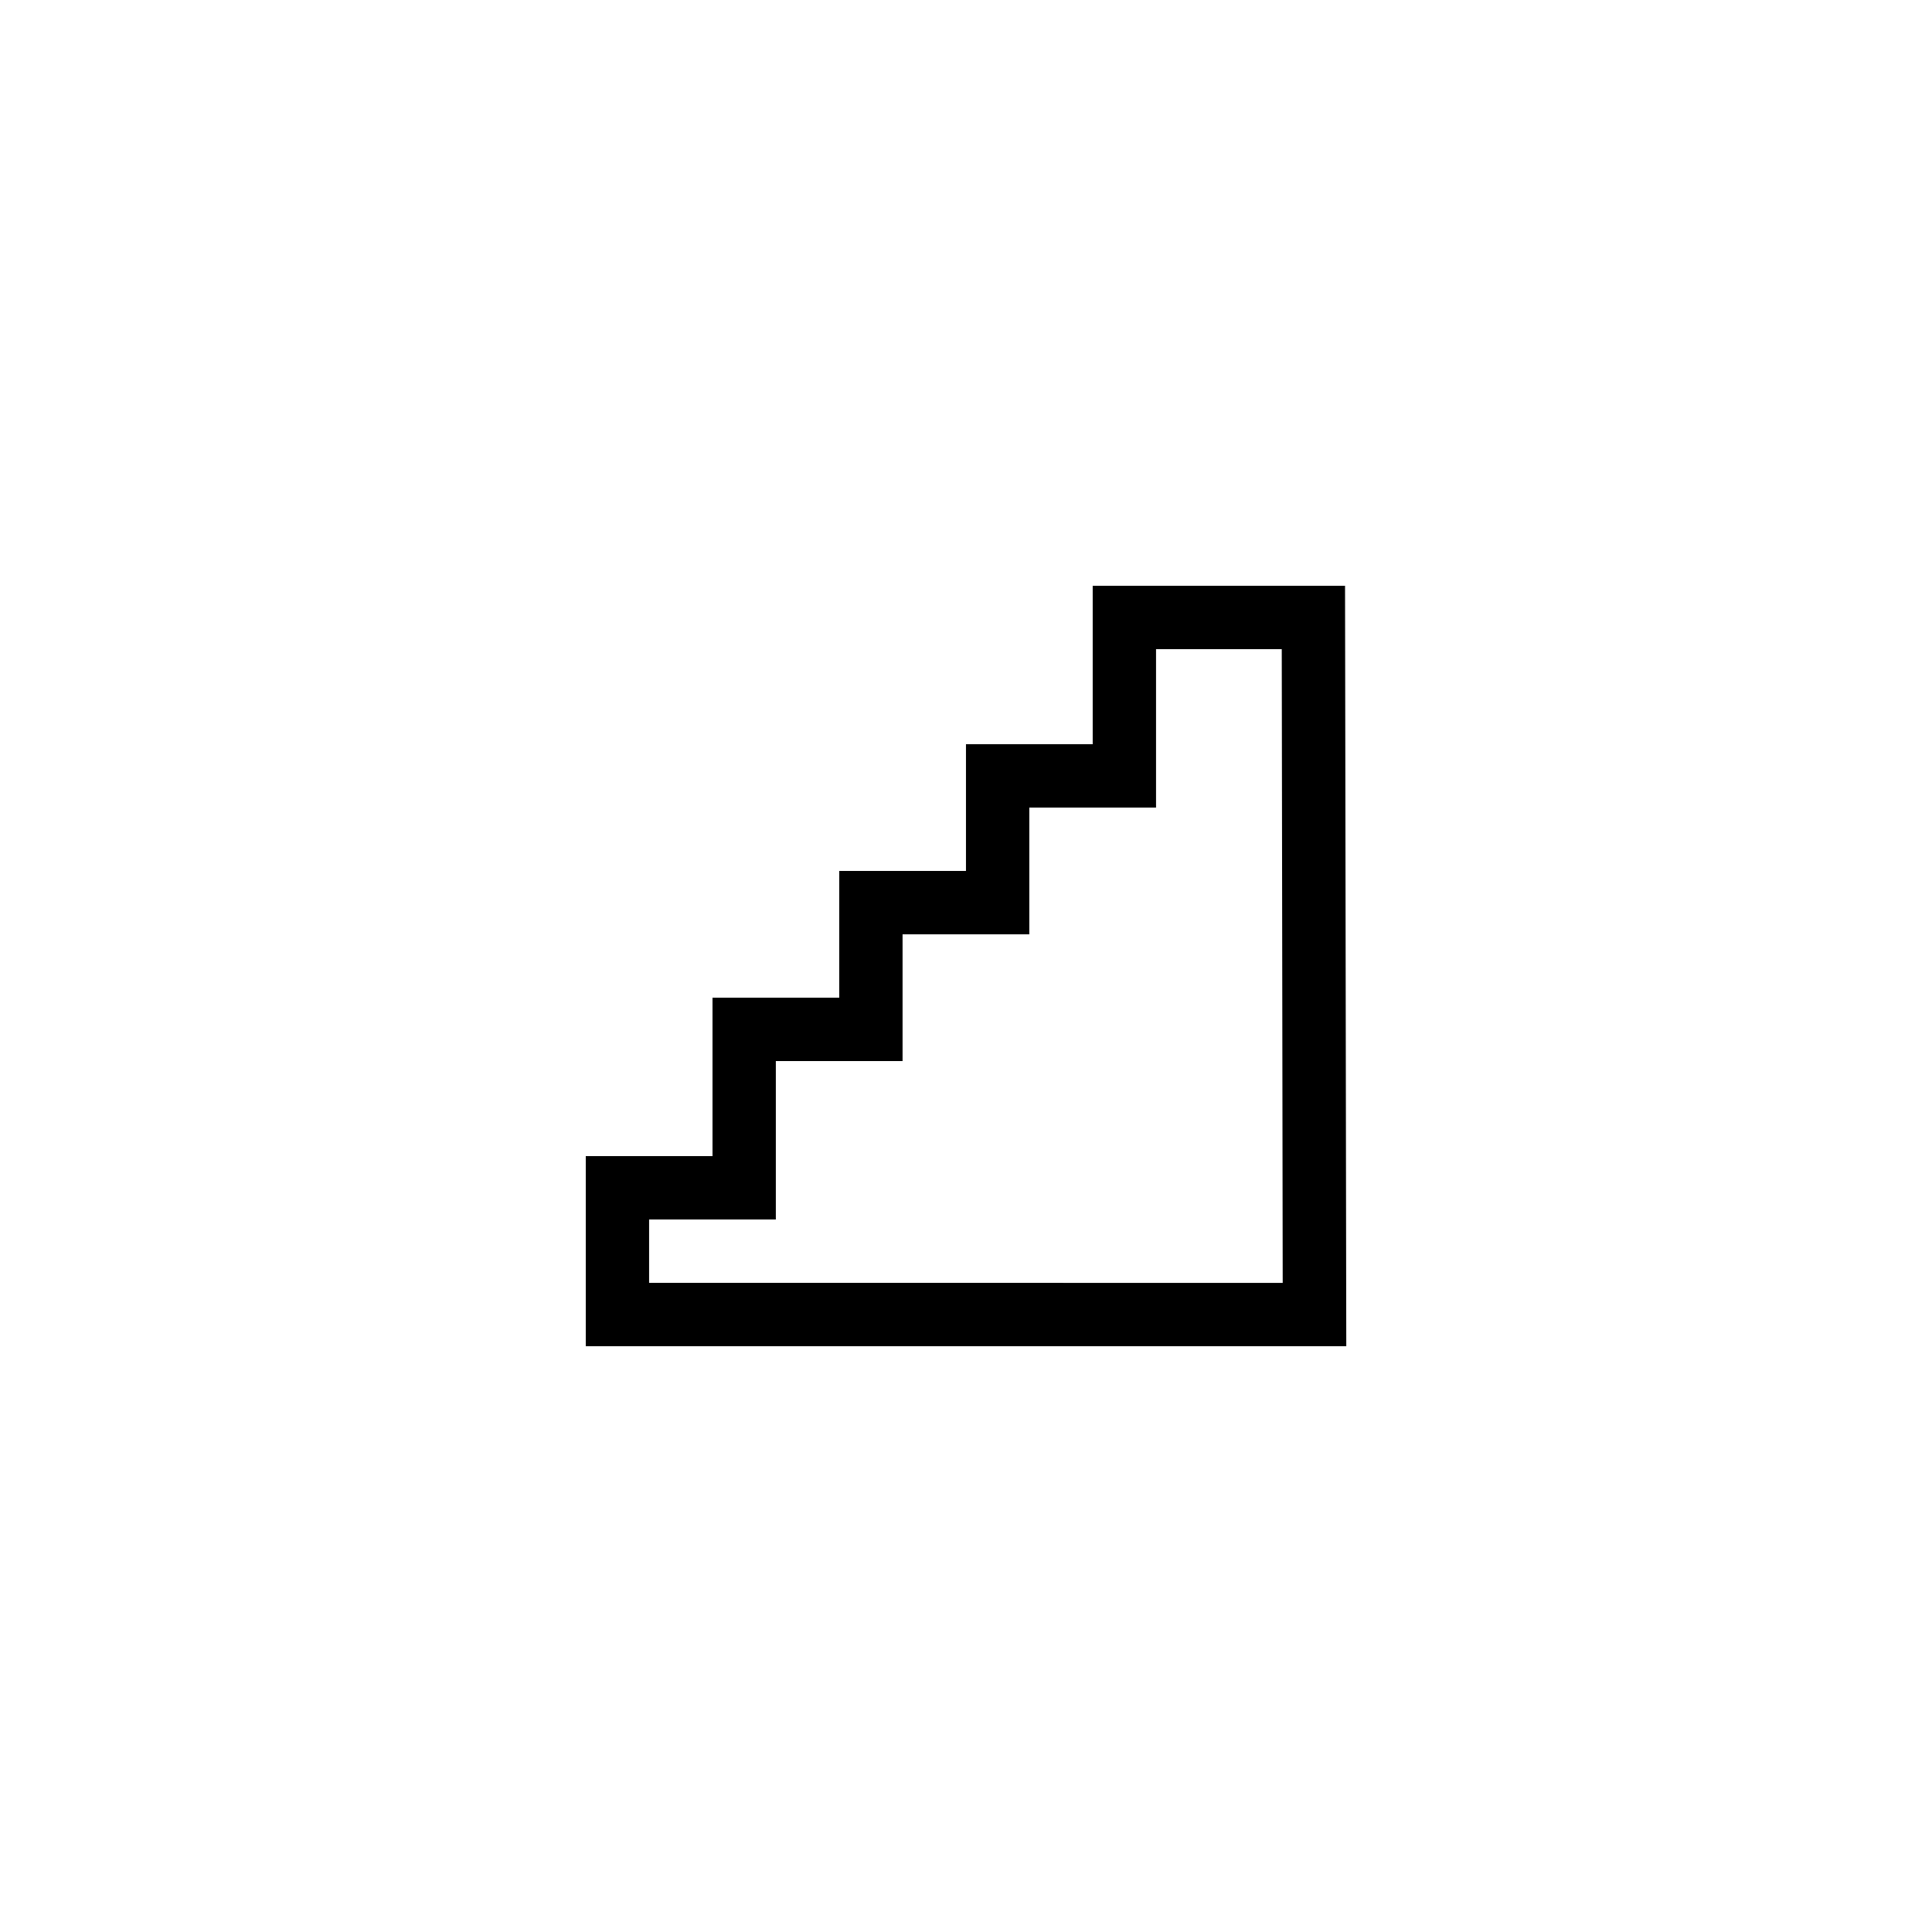 <?xml version="1.0" encoding="UTF-8"?>
<!-- Uploaded to: SVG Repo, www.svgrepo.com, Generator: SVG Repo Mixer Tools -->
<svg fill="#000000" width="800px" height="800px" version="1.1" viewBox="144 144 512 512" xmlns="http://www.w3.org/2000/svg">
 <path d="m500.45 299.24h-66.871v41.984h-33.586v33.586h-33.586v33.586h-33.586v41.984h-33.586v50.383h201.54zm-184.43 184.73v-16.793h33.586v-41.984h33.586v-33.586h33.586v-33.586h33.586v-41.984h33.316l0.254 167.94z"/>
</svg>